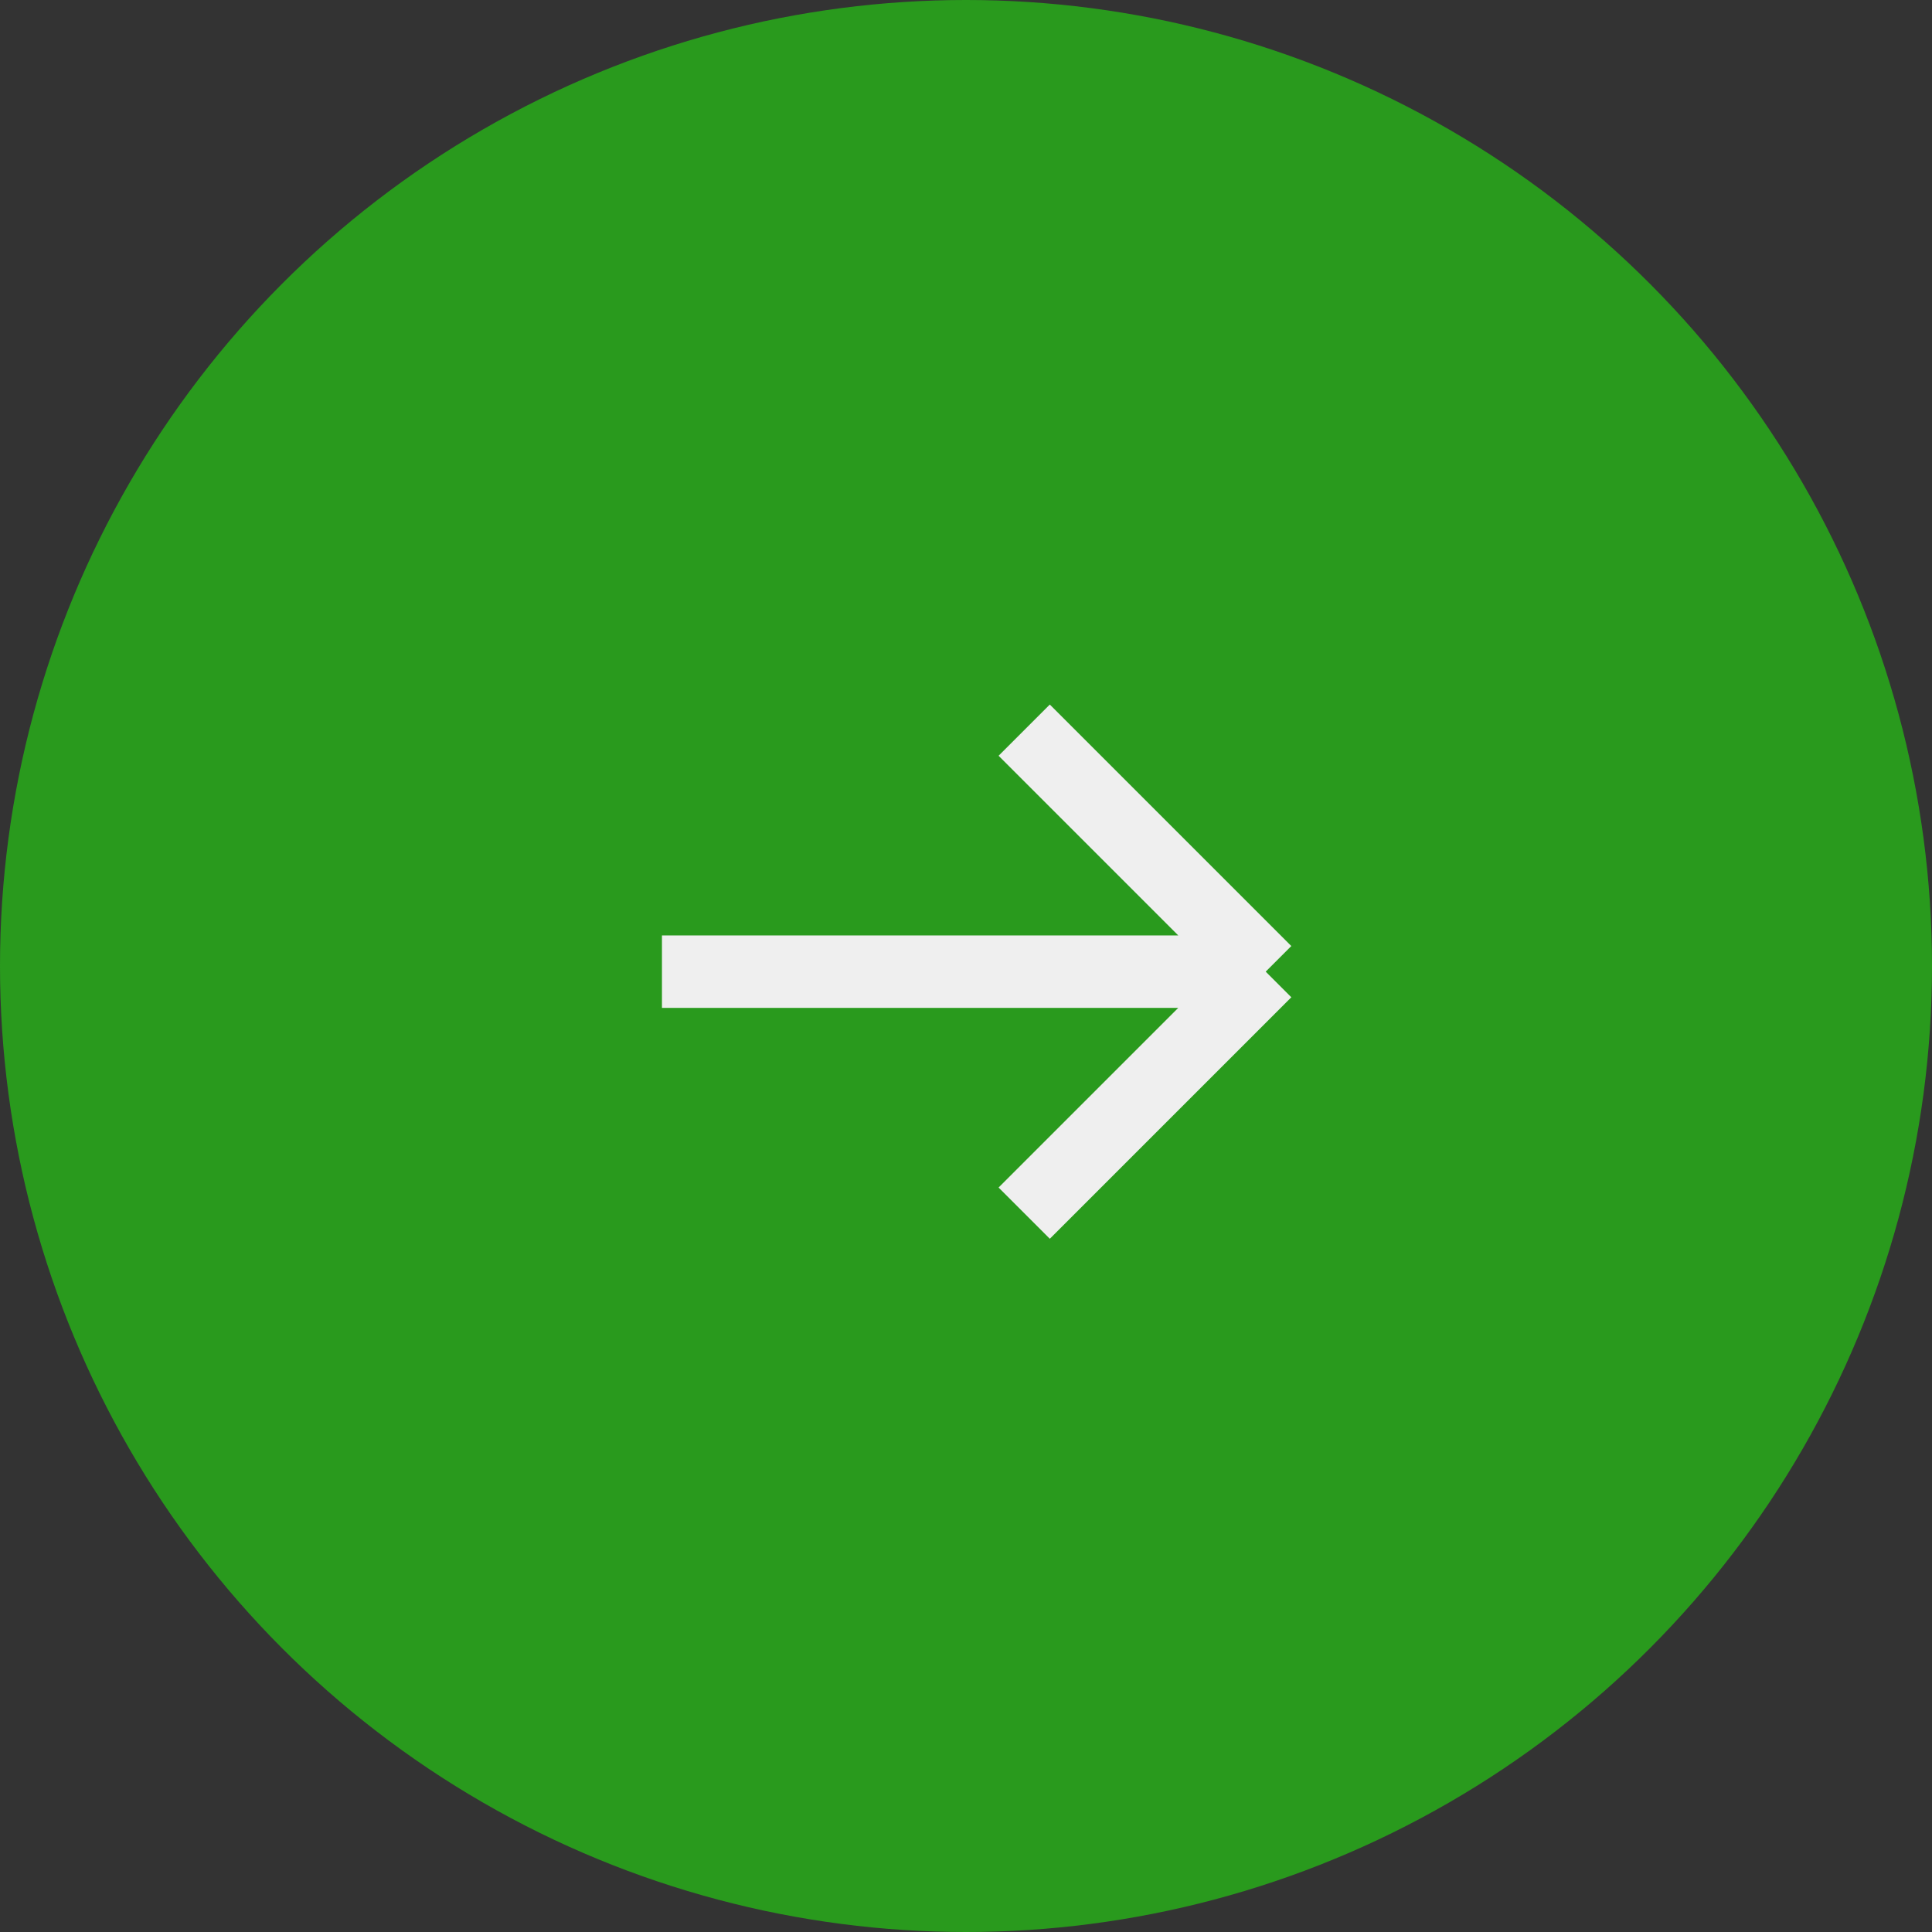 <?xml version="1.0" encoding="UTF-8"?> <svg xmlns="http://www.w3.org/2000/svg" width="40" height="40" viewBox="0 0 40 40" fill="none"><rect x="0" y="0" width="40" height="40" fill="#333333" stroke="none"/> <g clip-path="url(#clip0_119_2276)"> <circle cx="20" cy="20" r="20" fill="#299A1D"></circle> <path d="M13.705 20.117H26.205M26.205 20.117L21.205 15.117M26.205 20.117L21.205 25.117" stroke="#EFEFEF" stroke-width="1.5"></path> </g> <defs> <clipPath id="clip0_119_2276"> <rect width="40" height="40" fill="white"></rect> </clipPath> </defs> </svg> 